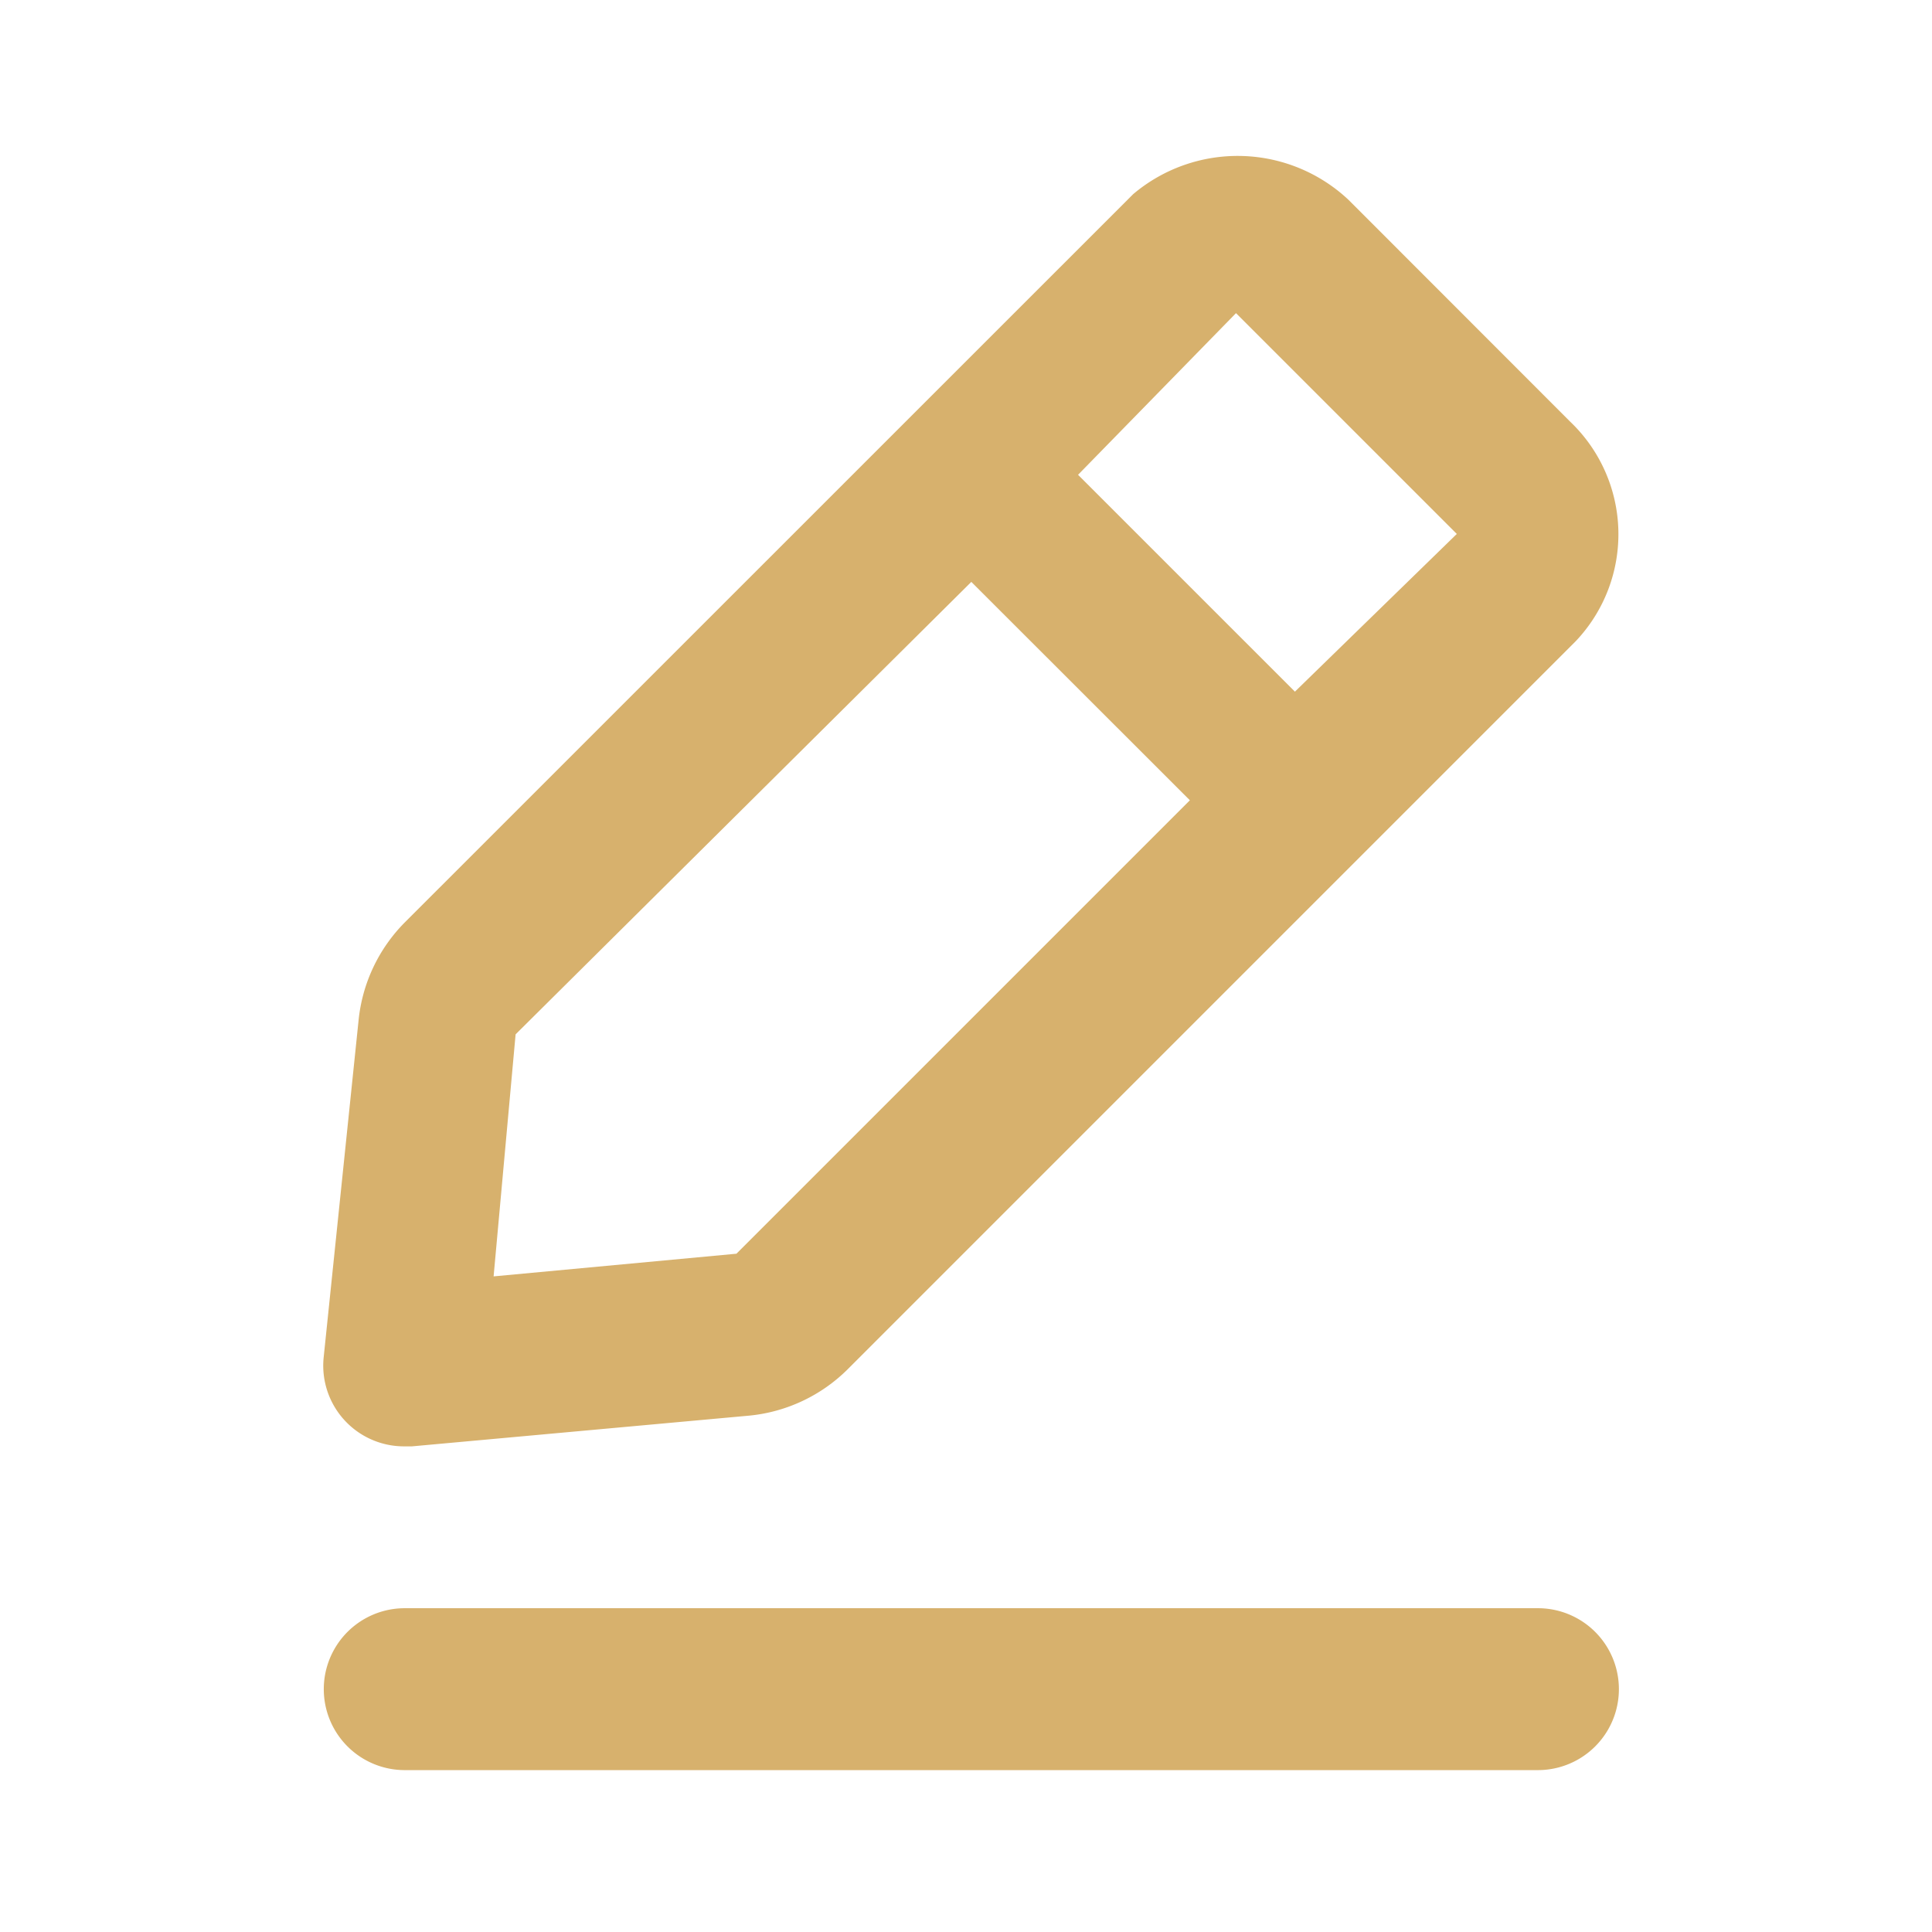 <svg xmlns="http://www.w3.org/2000/svg" width="49" height="49" viewBox="0 0 49 49">
  <g id="Layer_2" data-name="Layer 2" transform="translate(0 -0.275)">
    <g id="edit-2" transform="translate(0 0.275)">
      <rect id="Rectangle_6487" data-name="Rectangle 6487" width="49" height="49" fill="#d7b16d" opacity="0"/>
      <path id="Path_239617" data-name="Path 239617" d="M34.794,20H6.053a2.053,2.053,0,0,0,0,4.106H34.794a2.053,2.053,0,0,0,0-4.106Z" transform="translate(4.212 20.788)" fill="#d7b16d"/>
      <path id="Path_239618" data-name="Path 239618" d="M6.057,34.786h.185l8.561-.78a4.106,4.106,0,0,0,2.484-1.17L35.763,14.359A3.942,3.942,0,0,0,35.619,8.8L29.994,3.171a4.106,4.106,0,0,0-5.461-.144L6.057,21.5a4.106,4.106,0,0,0-1.17,2.484L4,32.548a2.048,2.048,0,0,0,2.053,2.238ZM27.141,6.045l5.6,5.6-4.106,4-5.5-5.5ZM8.87,24.336,20.428,12.861,25.971,18.4l-11.5,11.5-6.159.575Z" transform="translate(4.207 1.897)" fill="#d7b16d"/>
    </g>
  </g>
</svg>
